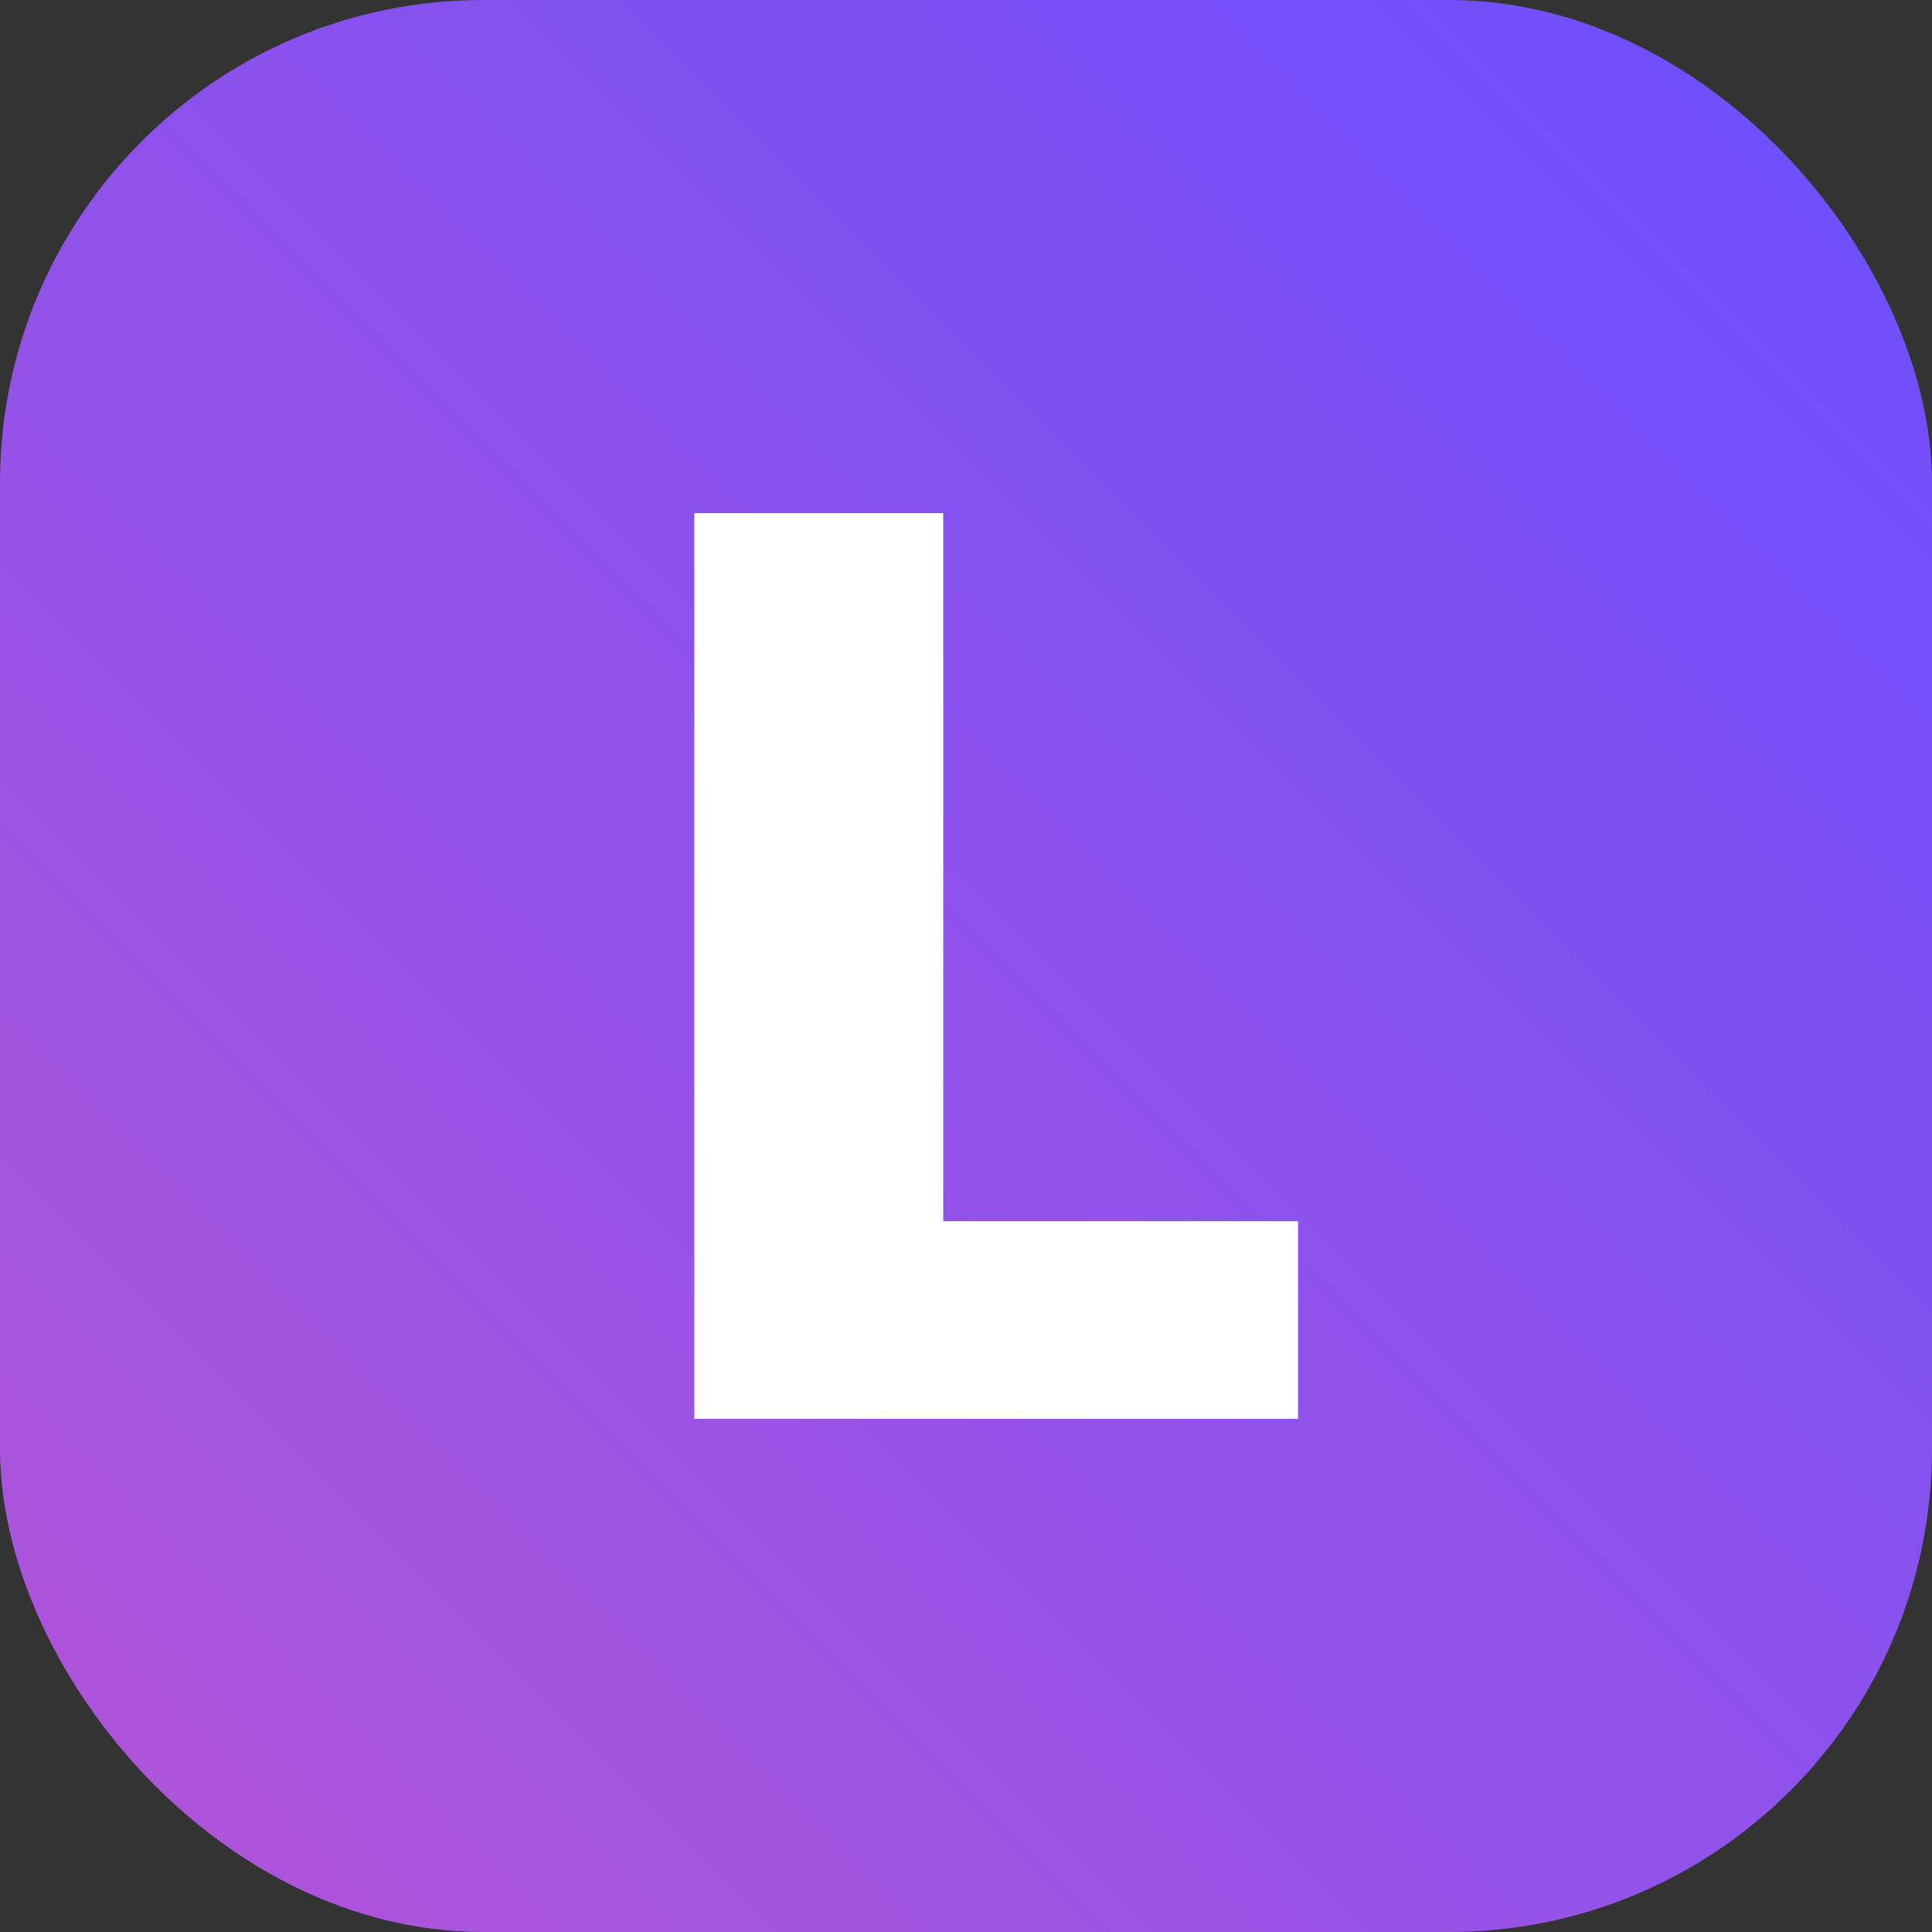 <svg width="64" height="64" viewBox="0 0 64 64" fill="none" xmlns="http://www.w3.org/2000/svg">
<rect x="0" y="0" width="64" height="64" fill="#333333" stroke="none"/>
<rect width="64" height="64" rx="16" fill="url(#paint0_linear_18811_29056)"/>
<path d="M23 47V17H31.246V40.454H43V47H23Z" fill="white"/>
<defs>
<linearGradient id="paint0_linear_18811_29056" x1="64" y1="-3.8147e-06" x2="3.8147e-06" y2="64" gradientUnits="userSpaceOnUse">
<stop stop-color="#6A4EFF"/>
<stop offset="1" stop-color="#B255D7"/>
</linearGradient>
</defs>
</svg>
